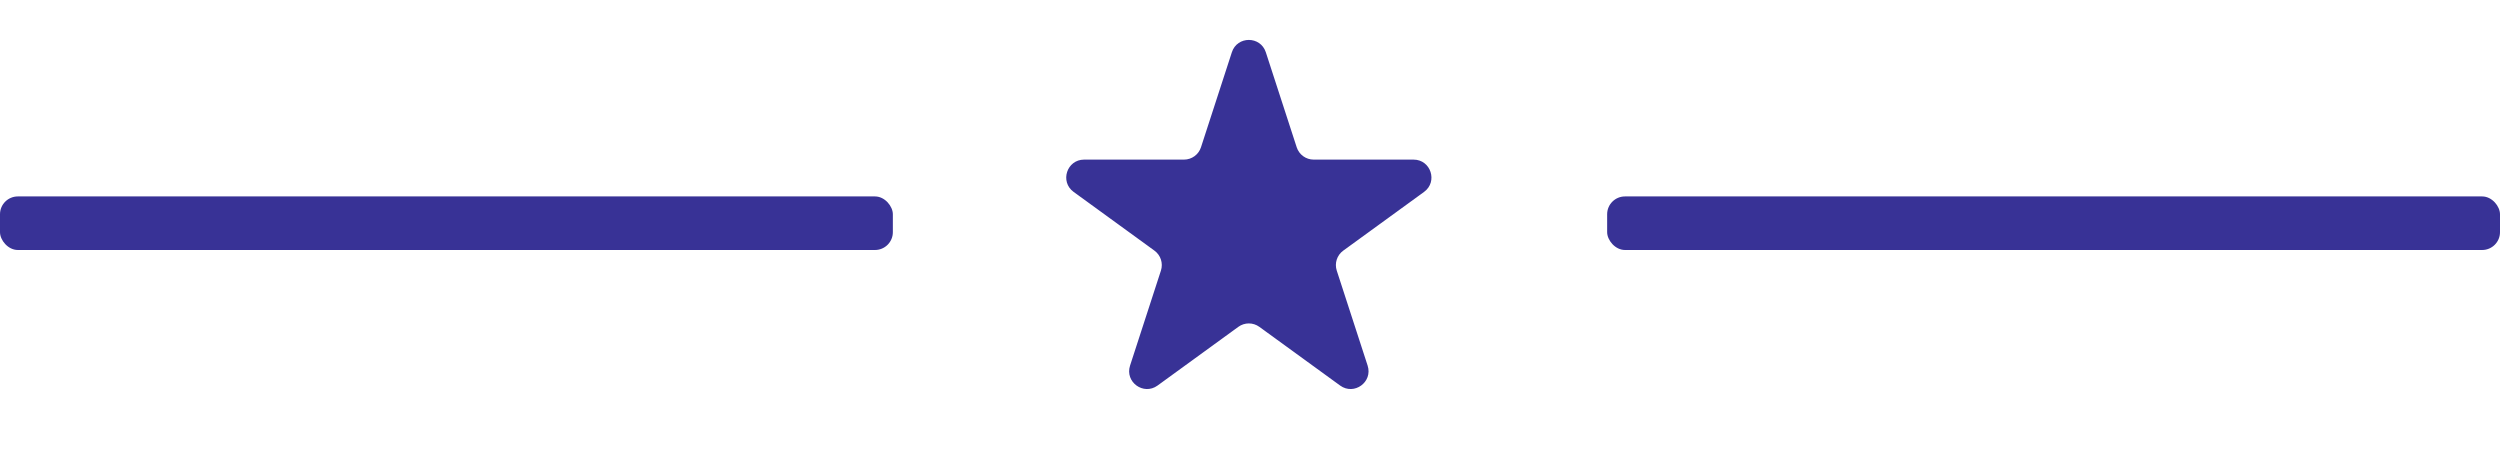 <?xml version="1.0" encoding="UTF-8"?> <svg xmlns="http://www.w3.org/2000/svg" width="140" height="26" viewBox="0 0 140 26" fill="none"><path d="M68.984 2.927C69.283 2.006 70.587 2.006 70.886 2.927L72.615 8.247C72.749 8.659 73.132 8.938 73.566 8.938H79.159C80.128 8.938 80.531 10.178 79.747 10.747L75.222 14.035C74.871 14.289 74.725 14.741 74.858 15.153L76.587 20.473C76.886 21.394 75.832 22.16 75.048 21.591L70.523 18.303C70.172 18.048 69.698 18.048 69.347 18.303L64.822 21.591C64.038 22.16 62.984 21.394 63.283 20.473L65.012 15.153C65.145 14.741 64.999 14.289 64.648 14.035L60.123 10.747C59.339 10.178 59.742 8.938 60.711 8.938H66.304C66.738 8.938 67.122 8.659 67.255 8.247L68.984 2.927Z" fill="#383296"></path><rect x="90" y="11" width="50" height="3" rx="1" fill="#383296"></rect><rect y="11" width="50" height="3" rx="1" fill="#383296"></rect></svg> 